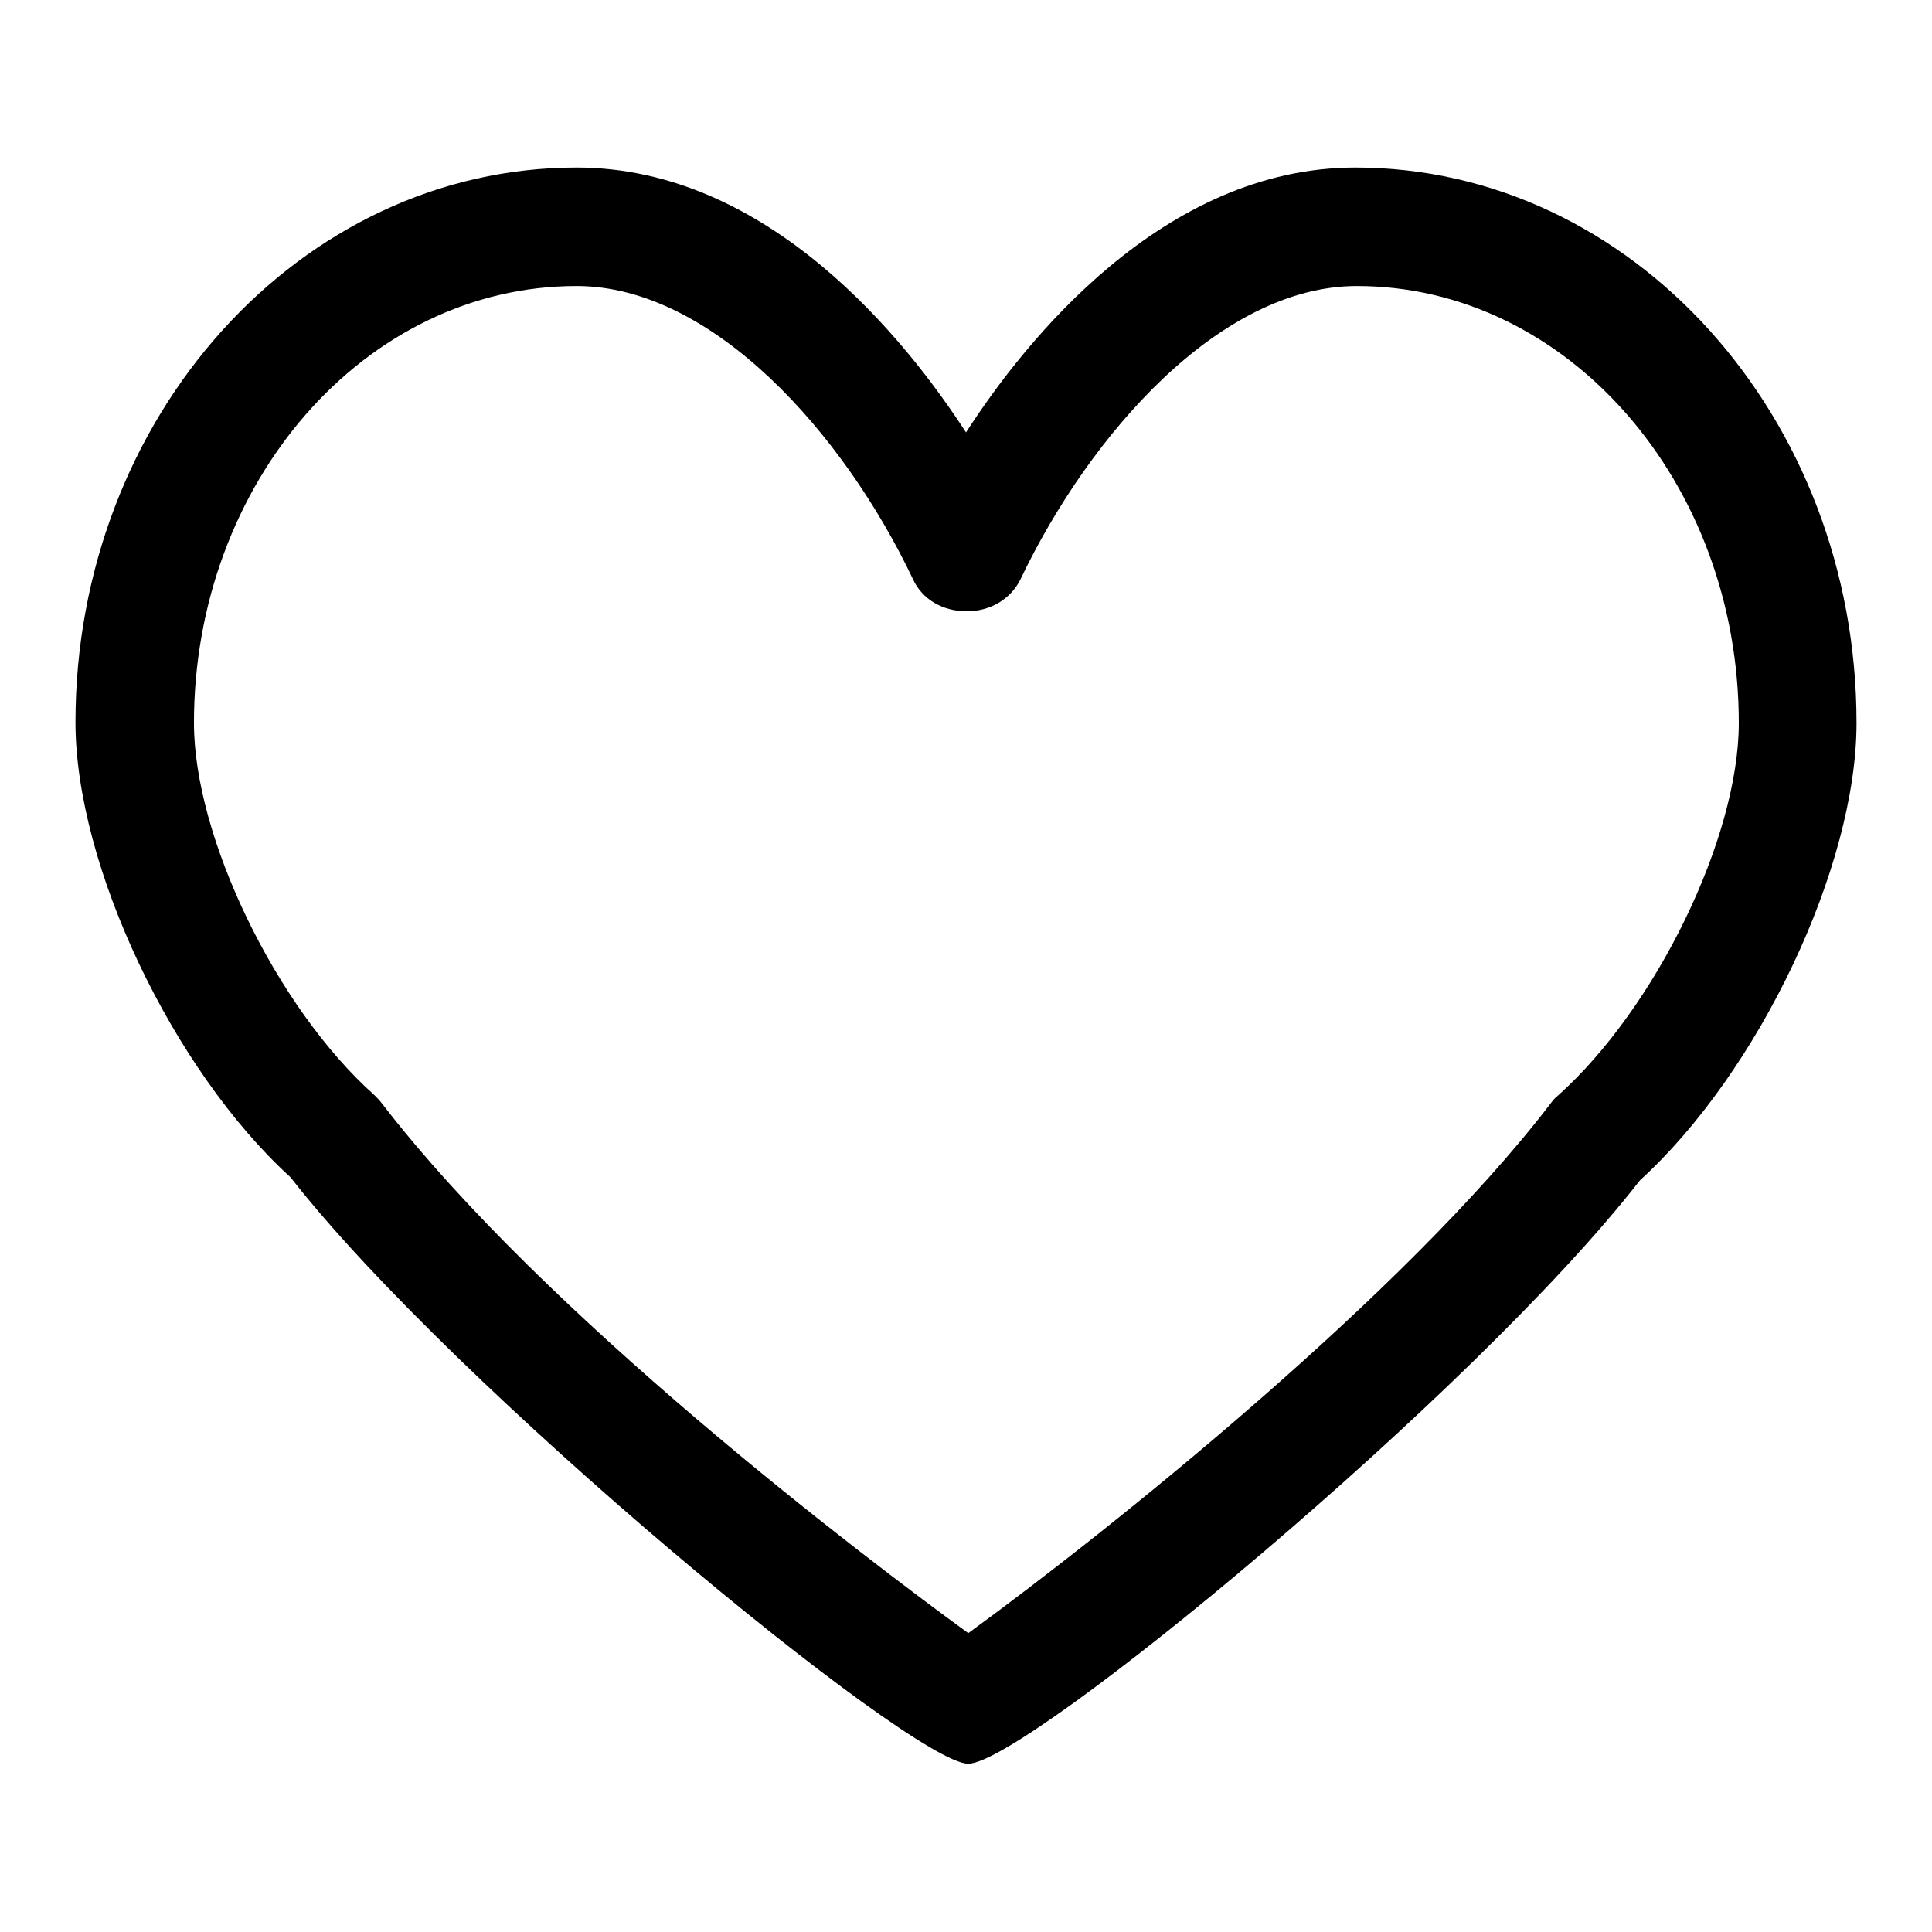 <?xml version="1.0" encoding="utf-8"?>
<!-- Svg Vector Icons : http://www.onlinewebfonts.com/icon -->
<!DOCTYPE svg PUBLIC "-//W3C//DTD SVG 1.1//EN" "http://www.w3.org/Graphics/SVG/1.1/DTD/svg11.dtd">
<svg version="1.1" xmlns="http://www.w3.org/2000/svg" xmlns:xlink="http://www.w3.org/1999/xlink" x="0px" y="0px" viewBox="0 0 256 256" enable-background="new 0 0 256 256" xml:space="preserve">
<g> <path fill="#000000" d="M179.6,22.2c-25.5,0-43.8,23-51.6,35.1c-7.9-12.2-26.1-35.1-51.6-35.1c-36.6,0-66.4,33-66.4,73.5 c0,19,12.9,46.1,28.5,60.3c21.6,27.7,82.3,77.7,89.8,77.7c7.6,0,67-49,89-77.3C233.1,142,246,114.8,246,95.8 C246,55.2,216.2,22.2,179.6,22.2 M230.4,95.8c0,15.2-11,37.8-24,49.4c-0.4,0.3-0.7,0.7-1,1.1c-19.3,25.2-58.3,56.4-77.1,70.1 c-14-10.2-56.1-42.1-77.7-70.2c-0.3-0.4-0.6-0.7-1-1.1c-13-11.6-23.9-34.2-23.9-49.3c0-31.9,22.7-57.9,50.7-57.9 c18,0,35.4,19.5,44.6,38.9c1.2,2.6,3.9,4.2,7.1,4.2c3.1,0,5.8-1.6,7.1-4.2c9.2-19.3,26.5-38.9,44.6-38.9 C207.6,37.9,230.4,63.8,230.4,95.8"/></g>
</svg>